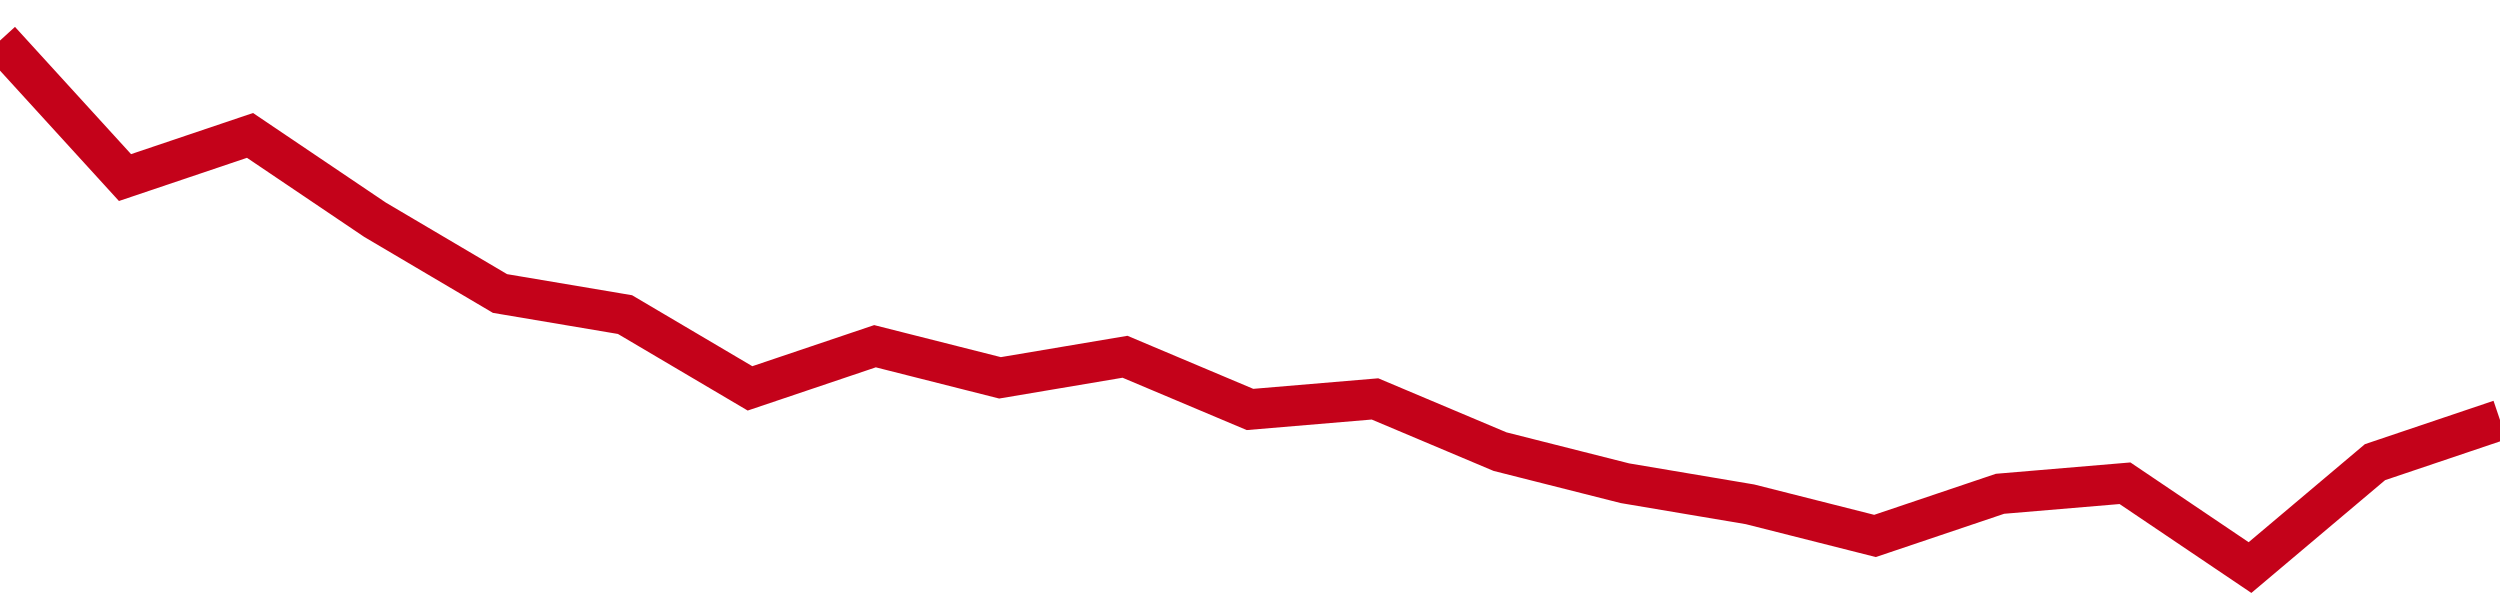 <!-- Generated with https://github.com/jxxe/sparkline/ --><svg viewBox="0 0 185 45" class="sparkline" xmlns="http://www.w3.org/2000/svg"><path class="sparkline--fill" d="M 0 3 L 0 3 L 9.25 13.14 L 18.5 10.02 L 27.75 16.26 L 37 21.72 L 46.25 23.28 L 55.5 28.74 L 64.75 25.62 L 74 27.96 L 83.25 26.4 L 92.5 30.3 L 101.75 29.52 L 111 33.42 L 120.25 35.76 L 129.5 37.32 L 138.75 39.66 L 148 36.54 L 157.25 35.76 L 166.5 42 L 175.75 34.2 L 185 31.08 V 45 L 0 45 Z" stroke="none" fill="none" ></path><path class="sparkline--line" d="M 0 3 L 0 3 L 9.25 13.14 L 18.5 10.02 L 27.75 16.26 L 37 21.72 L 46.25 23.28 L 55.5 28.74 L 64.75 25.62 L 74 27.96 L 83.25 26.4 L 92.5 30.3 L 101.75 29.52 L 111 33.42 L 120.25 35.76 L 129.5 37.32 L 138.75 39.66 L 148 36.54 L 157.25 35.76 L 166.5 42 L 175.75 34.2 L 185 31.08" fill="none" stroke-width="3" stroke="#C4021A" ></path></svg>